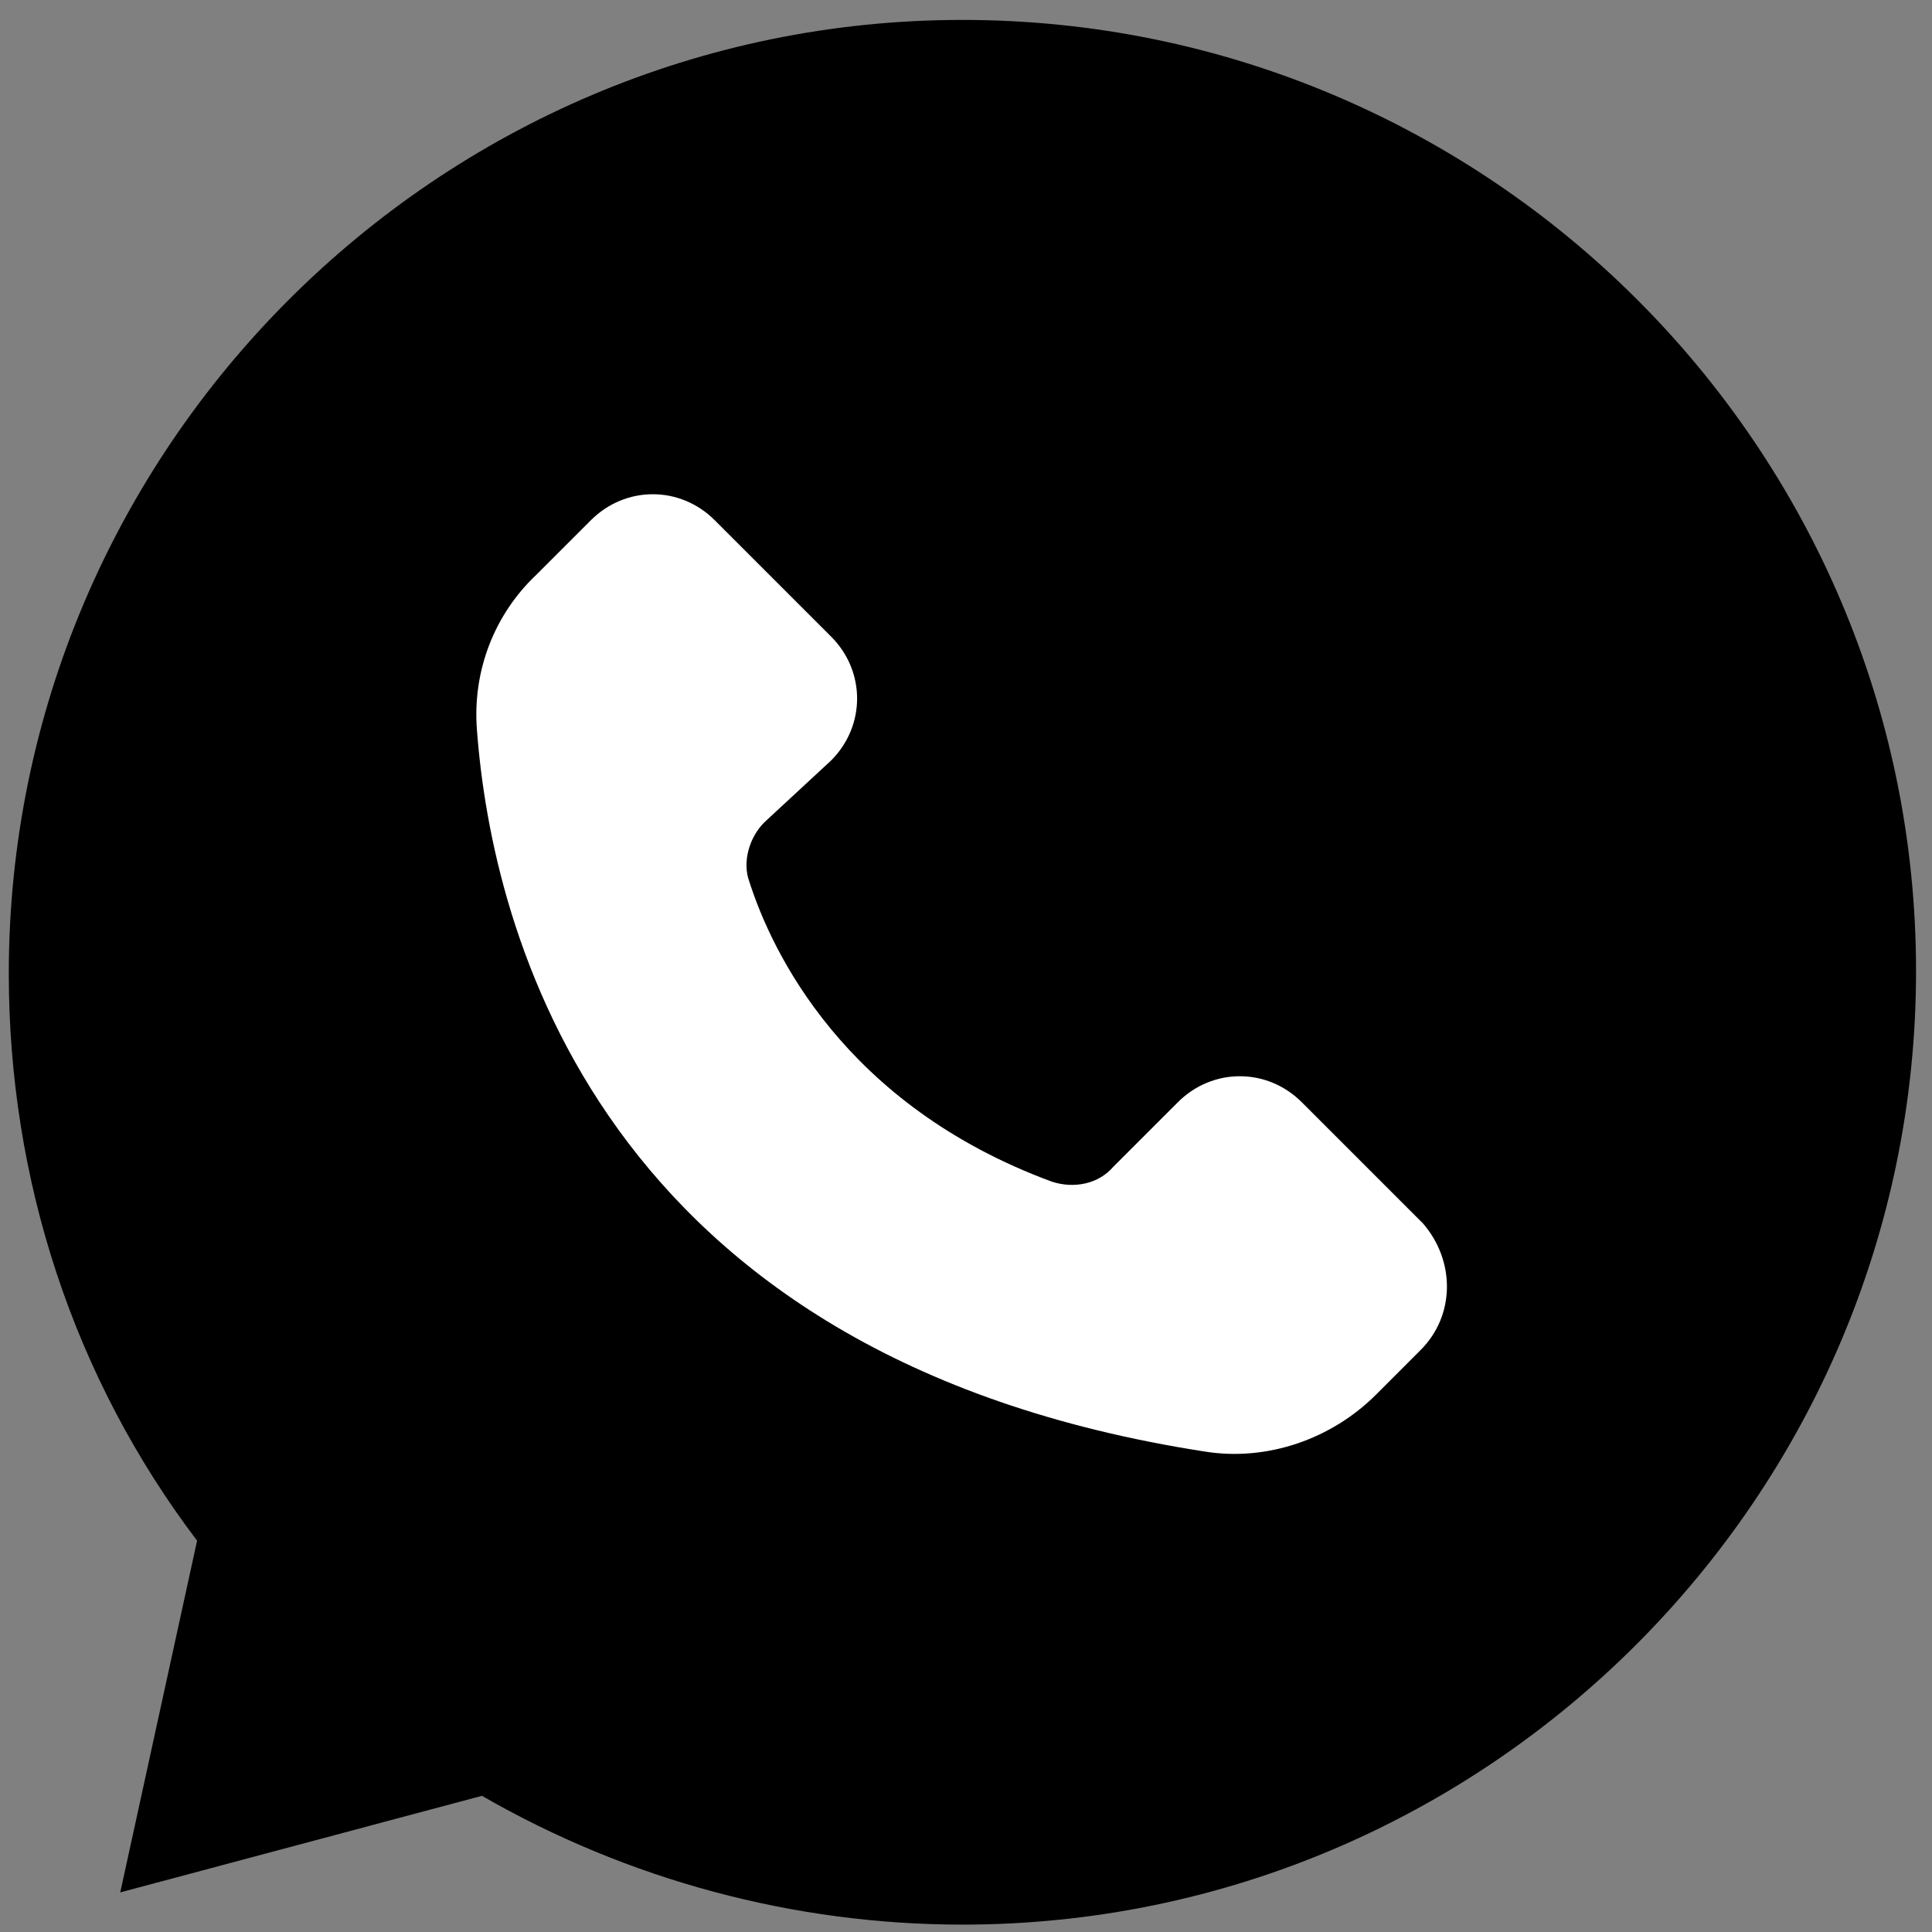 <?xml version="1.0" encoding="UTF-8"?> <svg xmlns="http://www.w3.org/2000/svg" width="78" height="78" viewBox="0 0 78 78" fill="none"><rect x="0" y="0" width="78" height="78" fill="#808080" stroke="none"/><circle cx="40.062" cy="35.125" r="29.348" fill="white" style="fill:white;fill-opacity:1;"></circle><path d="M38.855 0.804C17.657 0.804 0.355 18.105 0.355 39.304C0.355 47.605 2.957 55.605 7.957 62.202L4.855 76.401L19.457 72.502C25.356 75.901 32.059 77.702 38.855 77.702C60.054 77.702 77.356 60.401 77.356 39.202C77.356 18.003 60.054 0.804 38.855 0.804ZM57.355 54.503L55.555 56.304C53.754 58.105 51.156 59.003 48.656 58.605C24.054 54.804 19.855 37.406 19.258 29.503C19.059 27.104 19.957 24.803 21.657 23.202L23.856 21.003C25.254 19.604 27.457 19.604 28.856 21.003L33.555 25.702C34.953 27.1 34.953 29.303 33.555 30.702L30.856 33.202C30.254 33.803 29.957 34.803 30.254 35.6C31.153 38.401 34.055 44.6 42.453 47.702C43.352 48.003 44.352 47.804 44.953 47.1L47.555 44.499C48.953 43.101 51.157 43.101 52.555 44.499L57.453 49.397C58.754 50.905 58.754 53.104 57.355 54.503Z" fill="#2CB742" style="fill:#2CB742;fill:color(display-p3 0.172 0.718 0.259);fill-opacity:1;"></path></svg> 